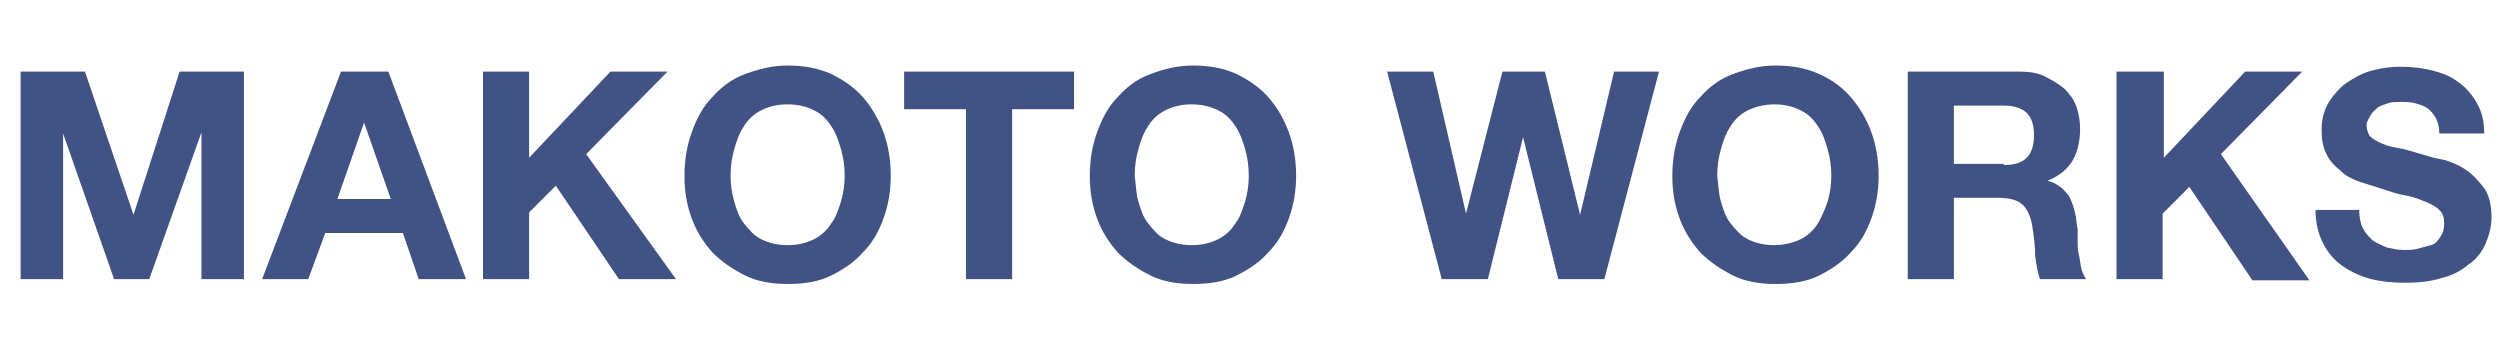 <?xml version="1.0" encoding="utf-8"?>
<!-- Generator: Adobe Illustrator 21.1.0, SVG Export Plug-In . SVG Version: 6.00 Build 0)  -->
<svg version="1.1" id="レイヤー_1" xmlns="http://www.w3.org/2000/svg" xmlns:xlink="http://www.w3.org/1999/xlink" x="0px"
	 y="0px" viewBox="0 0 206 28" style="enable-background:new 0 0 206 28;" xml:space="preserve">
<style type="text/css">
	.st0{enable-background:new    ;}
	.st1{fill:#415284;}
</style>
<g class="st0">
	<path class="st1" d="M7,5.9l4,11.8l0,0l3.8-11.8h5.3V23h-3.5V10.9l0,0L12.3,23H9.4L5.2,11l0,0v12H1.7V5.9H7z"/>
	<path class="st1" d="M32,5.9L38.4,23h-3.9l-1.3-3.8h-6.4L25.4,23h-3.8l6.5-17.1C28.1,5.9,32,5.9,32,5.9z M32.2,16.4L30,10.1l0,0
		l-2.2,6.3C27.8,16.4,32.2,16.4,32.2,16.4z"/>
	<path class="st1" d="M43.6,5.9V13l6.7-7.1H55l-6.7,6.8L55.7,23H51l-5.2-7.7l-2.2,2.2V23h-3.8V5.9H43.6z"/>
	<path class="st1" d="M57,10.9c0.4-1.1,0.9-2.1,1.7-2.9c0.7-0.8,1.6-1.5,2.7-1.9s2.2-0.7,3.5-0.7c1.3,0,2.5,0.2,3.6,0.7
		c1,0.5,1.9,1.1,2.6,1.9s1.3,1.8,1.7,2.9c0.4,1.1,0.6,2.3,0.6,3.6c0,1.2-0.2,2.4-0.6,3.5s-0.9,2-1.7,2.8c-0.7,0.8-1.6,1.4-2.6,1.9
		s-2.2,0.7-3.6,0.7c-1.3,0-2.5-0.2-3.5-0.7s-1.9-1.1-2.7-1.9C58,20,57.4,19.1,57,18s-0.6-2.2-0.6-3.5S56.6,12,57,10.9z M60.5,16.6
		c0.2,0.7,0.4,1.3,0.8,1.8s0.8,1,1.4,1.3s1.3,0.5,2.2,0.5s1.6-0.2,2.2-0.5s1.1-0.8,1.4-1.3c0.4-0.5,0.6-1.2,0.8-1.8
		c0.2-0.7,0.3-1.4,0.3-2.1c0-0.8-0.1-1.5-0.3-2.2c-0.2-0.7-0.4-1.3-0.8-1.9c-0.4-0.6-0.8-1-1.4-1.3s-1.3-0.5-2.2-0.5
		s-1.6,0.2-2.2,0.5s-1.1,0.8-1.4,1.3c-0.4,0.6-0.6,1.2-0.8,1.9s-0.3,1.4-0.3,2.2C60.2,15.2,60.3,15.9,60.5,16.6z"/>
	<path class="st1" d="M74.5,9V5.9h14V9h-5.1v14h-3.8V9H74.5z"/>
	<path class="st1" d="M90.4,10.9c0.4-1.1,0.9-2.1,1.7-2.9c0.7-0.8,1.6-1.5,2.7-1.9s2.2-0.7,3.5-0.7s2.5,0.2,3.6,0.7
		c1,0.5,1.9,1.1,2.6,1.9s1.3,1.8,1.7,2.9c0.4,1.1,0.6,2.3,0.6,3.6c0,1.2-0.2,2.4-0.6,3.5s-0.9,2-1.7,2.8c-0.7,0.8-1.6,1.4-2.6,1.9
		s-2.2,0.7-3.6,0.7c-1.3,0-2.5-0.2-3.5-0.7s-1.9-1.1-2.7-1.9c-0.7-0.8-1.3-1.7-1.7-2.8c-0.4-1.1-0.6-2.2-0.6-3.5S90,12,90.4,10.9z
		 M93.8,16.6c0.2,0.7,0.4,1.3,0.8,1.8s0.8,1,1.4,1.3s1.3,0.5,2.2,0.5s1.6-0.2,2.2-0.5s1.1-0.8,1.4-1.3c0.4-0.5,0.6-1.2,0.8-1.8
		c0.2-0.7,0.3-1.4,0.3-2.1c0-0.8-0.1-1.5-0.3-2.2c-0.2-0.7-0.4-1.3-0.8-1.9c-0.4-0.6-0.8-1-1.4-1.3s-1.3-0.5-2.2-0.5
		S96.6,8.8,96,9.1s-1.1,0.8-1.4,1.3c-0.4,0.6-0.6,1.2-0.8,1.9s-0.3,1.4-0.3,2.2C93.6,15.2,93.6,15.9,93.8,16.6z"/>
	<path class="st1" d="M128.4,23l-2.9-11.7l0,0L122.6,23h-3.8l-4.5-17.1h3.8l2.7,11.7l0,0l3-11.7h3.5l2.9,11.8l0,0L133,5.9h3.7
		L132.2,23H128.4z"/>
	<path class="st1" d="M138.4,10.9c0.4-1.1,0.9-2.1,1.7-2.9c0.7-0.8,1.6-1.5,2.7-1.9s2.2-0.7,3.5-0.7s2.5,0.2,3.6,0.7
		s1.9,1.1,2.6,1.9c0.7,0.8,1.3,1.8,1.7,2.9s0.6,2.3,0.6,3.6c0,1.2-0.2,2.4-0.6,3.5c-0.4,1.1-0.9,2-1.7,2.8c-0.7,0.8-1.6,1.4-2.6,1.9
		s-2.2,0.7-3.6,0.7c-1.3,0-2.5-0.2-3.5-0.7s-1.9-1.1-2.7-1.9c-0.7-0.8-1.3-1.7-1.7-2.8c-0.4-1.1-0.6-2.2-0.6-3.5
		C137.8,13.2,138,12,138.4,10.9z M141.8,16.6c0.2,0.7,0.4,1.3,0.8,1.8c0.4,0.5,0.8,1,1.4,1.3s1.3,0.5,2.2,0.5c0.8,0,1.6-0.2,2.2-0.5
		s1.1-0.8,1.4-1.3s0.6-1.2,0.8-1.8c0.2-0.7,0.3-1.4,0.3-2.1c0-0.8-0.1-1.5-0.3-2.2s-0.4-1.3-0.8-1.9c-0.4-0.6-0.8-1-1.4-1.3
		s-1.3-0.5-2.2-0.5c-0.8,0-1.6,0.2-2.2,0.5s-1.1,0.8-1.4,1.3c-0.4,0.6-0.6,1.2-0.8,1.9s-0.3,1.4-0.3,2.2
		C141.6,15.2,141.6,15.9,141.8,16.6z"/>
	<path class="st1" d="M166.4,5.9c0.8,0,1.5,0.1,2.1,0.4s1.1,0.6,1.6,1c0.4,0.4,0.8,0.9,1,1.5s0.3,1.2,0.3,1.8c0,1-0.2,1.9-0.6,2.6
		c-0.4,0.7-1.1,1.3-2.1,1.7l0,0c0.5,0.1,0.8,0.3,1.2,0.6c0.3,0.3,0.6,0.6,0.7,0.9c0.2,0.4,0.3,0.8,0.4,1.2c0.1,0.4,0.1,0.9,0.2,1.3
		c0,0.3,0,0.6,0,1s0,0.7,0.1,1.1s0.1,0.7,0.2,1.1s0.2,0.6,0.4,0.9h-3.8c-0.2-0.5-0.3-1.2-0.4-1.9c0-0.8-0.1-1.5-0.2-2.2
		c-0.1-0.9-0.4-1.6-0.8-2c-0.4-0.4-1.1-0.6-2-0.6H161V23h-3.8V5.9H166.4z M165.1,13.6c0.9,0,1.5-0.2,1.9-0.6s0.6-1,0.6-1.9
		c0-0.8-0.2-1.4-0.6-1.8s-1.1-0.6-1.9-0.6H161v4.8h4.1V13.6z"/>
	<path class="st1" d="M178.3,5.9V13l6.7-7.1h4.7l-6.7,6.8l7.3,10.4h-4.7l-5.2-7.7l-2.2,2.2V23h-3.8V5.9H178.3z"/>
	<path class="st1" d="M194.7,18.8c0.2,0.4,0.5,0.7,0.8,1c0.3,0.2,0.7,0.4,1.2,0.6c0.5,0.1,0.9,0.2,1.4,0.2c0.3,0,0.7,0,1.1-0.1
		c0.4-0.1,0.7-0.2,1.1-0.3s0.6-0.4,0.8-0.7c0.2-0.3,0.3-0.6,0.3-1.1s-0.1-0.8-0.4-1.1c-0.3-0.3-0.7-0.5-1.2-0.7s-1-0.4-1.6-0.5
		s-1.2-0.3-1.8-0.5s-1.3-0.4-1.9-0.6c-0.6-0.2-1.2-0.5-1.6-0.9c-0.5-0.4-0.9-0.8-1.2-1.4c-0.3-0.6-0.4-1.2-0.4-2
		c0-0.9,0.2-1.6,0.6-2.3c0.4-0.6,0.9-1.2,1.5-1.6s1.3-0.8,2.1-1s1.5-0.3,2.3-0.3c0.9,0,1.8,0.1,2.6,0.3s1.6,0.5,2.2,1
		c0.6,0.4,1.1,1,1.5,1.7s0.6,1.5,0.6,2.5H201c0-0.5-0.1-0.9-0.3-1.3c-0.2-0.3-0.4-0.6-0.7-0.8s-0.7-0.3-1-0.4
		c-0.4-0.1-0.8-0.1-1.3-0.1c-0.3,0-0.6,0-0.9,0.1c-0.3,0.1-0.6,0.2-0.8,0.3c-0.2,0.2-0.5,0.4-0.6,0.6S195,10,195,10.3
		s0.1,0.6,0.2,0.8c0.1,0.2,0.4,0.4,0.8,0.6c0.4,0.2,0.9,0.4,1.6,0.5s1.5,0.4,2.6,0.7c0.3,0.1,0.8,0.2,1.3,0.3
		c0.6,0.2,1.1,0.4,1.7,0.8c0.6,0.4,1,0.9,1.5,1.5c0.4,0.6,0.6,1.4,0.6,2.4c0,0.8-0.2,1.5-0.5,2.2s-0.8,1.3-1.4,1.7
		c-0.6,0.5-1.3,0.9-2.2,1.1c-0.9,0.3-1.9,0.4-3.1,0.4c-0.9,0-1.9-0.1-2.7-0.3s-1.7-0.6-2.4-1.1s-1.2-1.1-1.6-1.9
		c-0.4-0.8-0.6-1.7-0.6-2.7h3.6C194.4,17.9,194.5,18.4,194.7,18.8z"/>
</g>
</svg>
